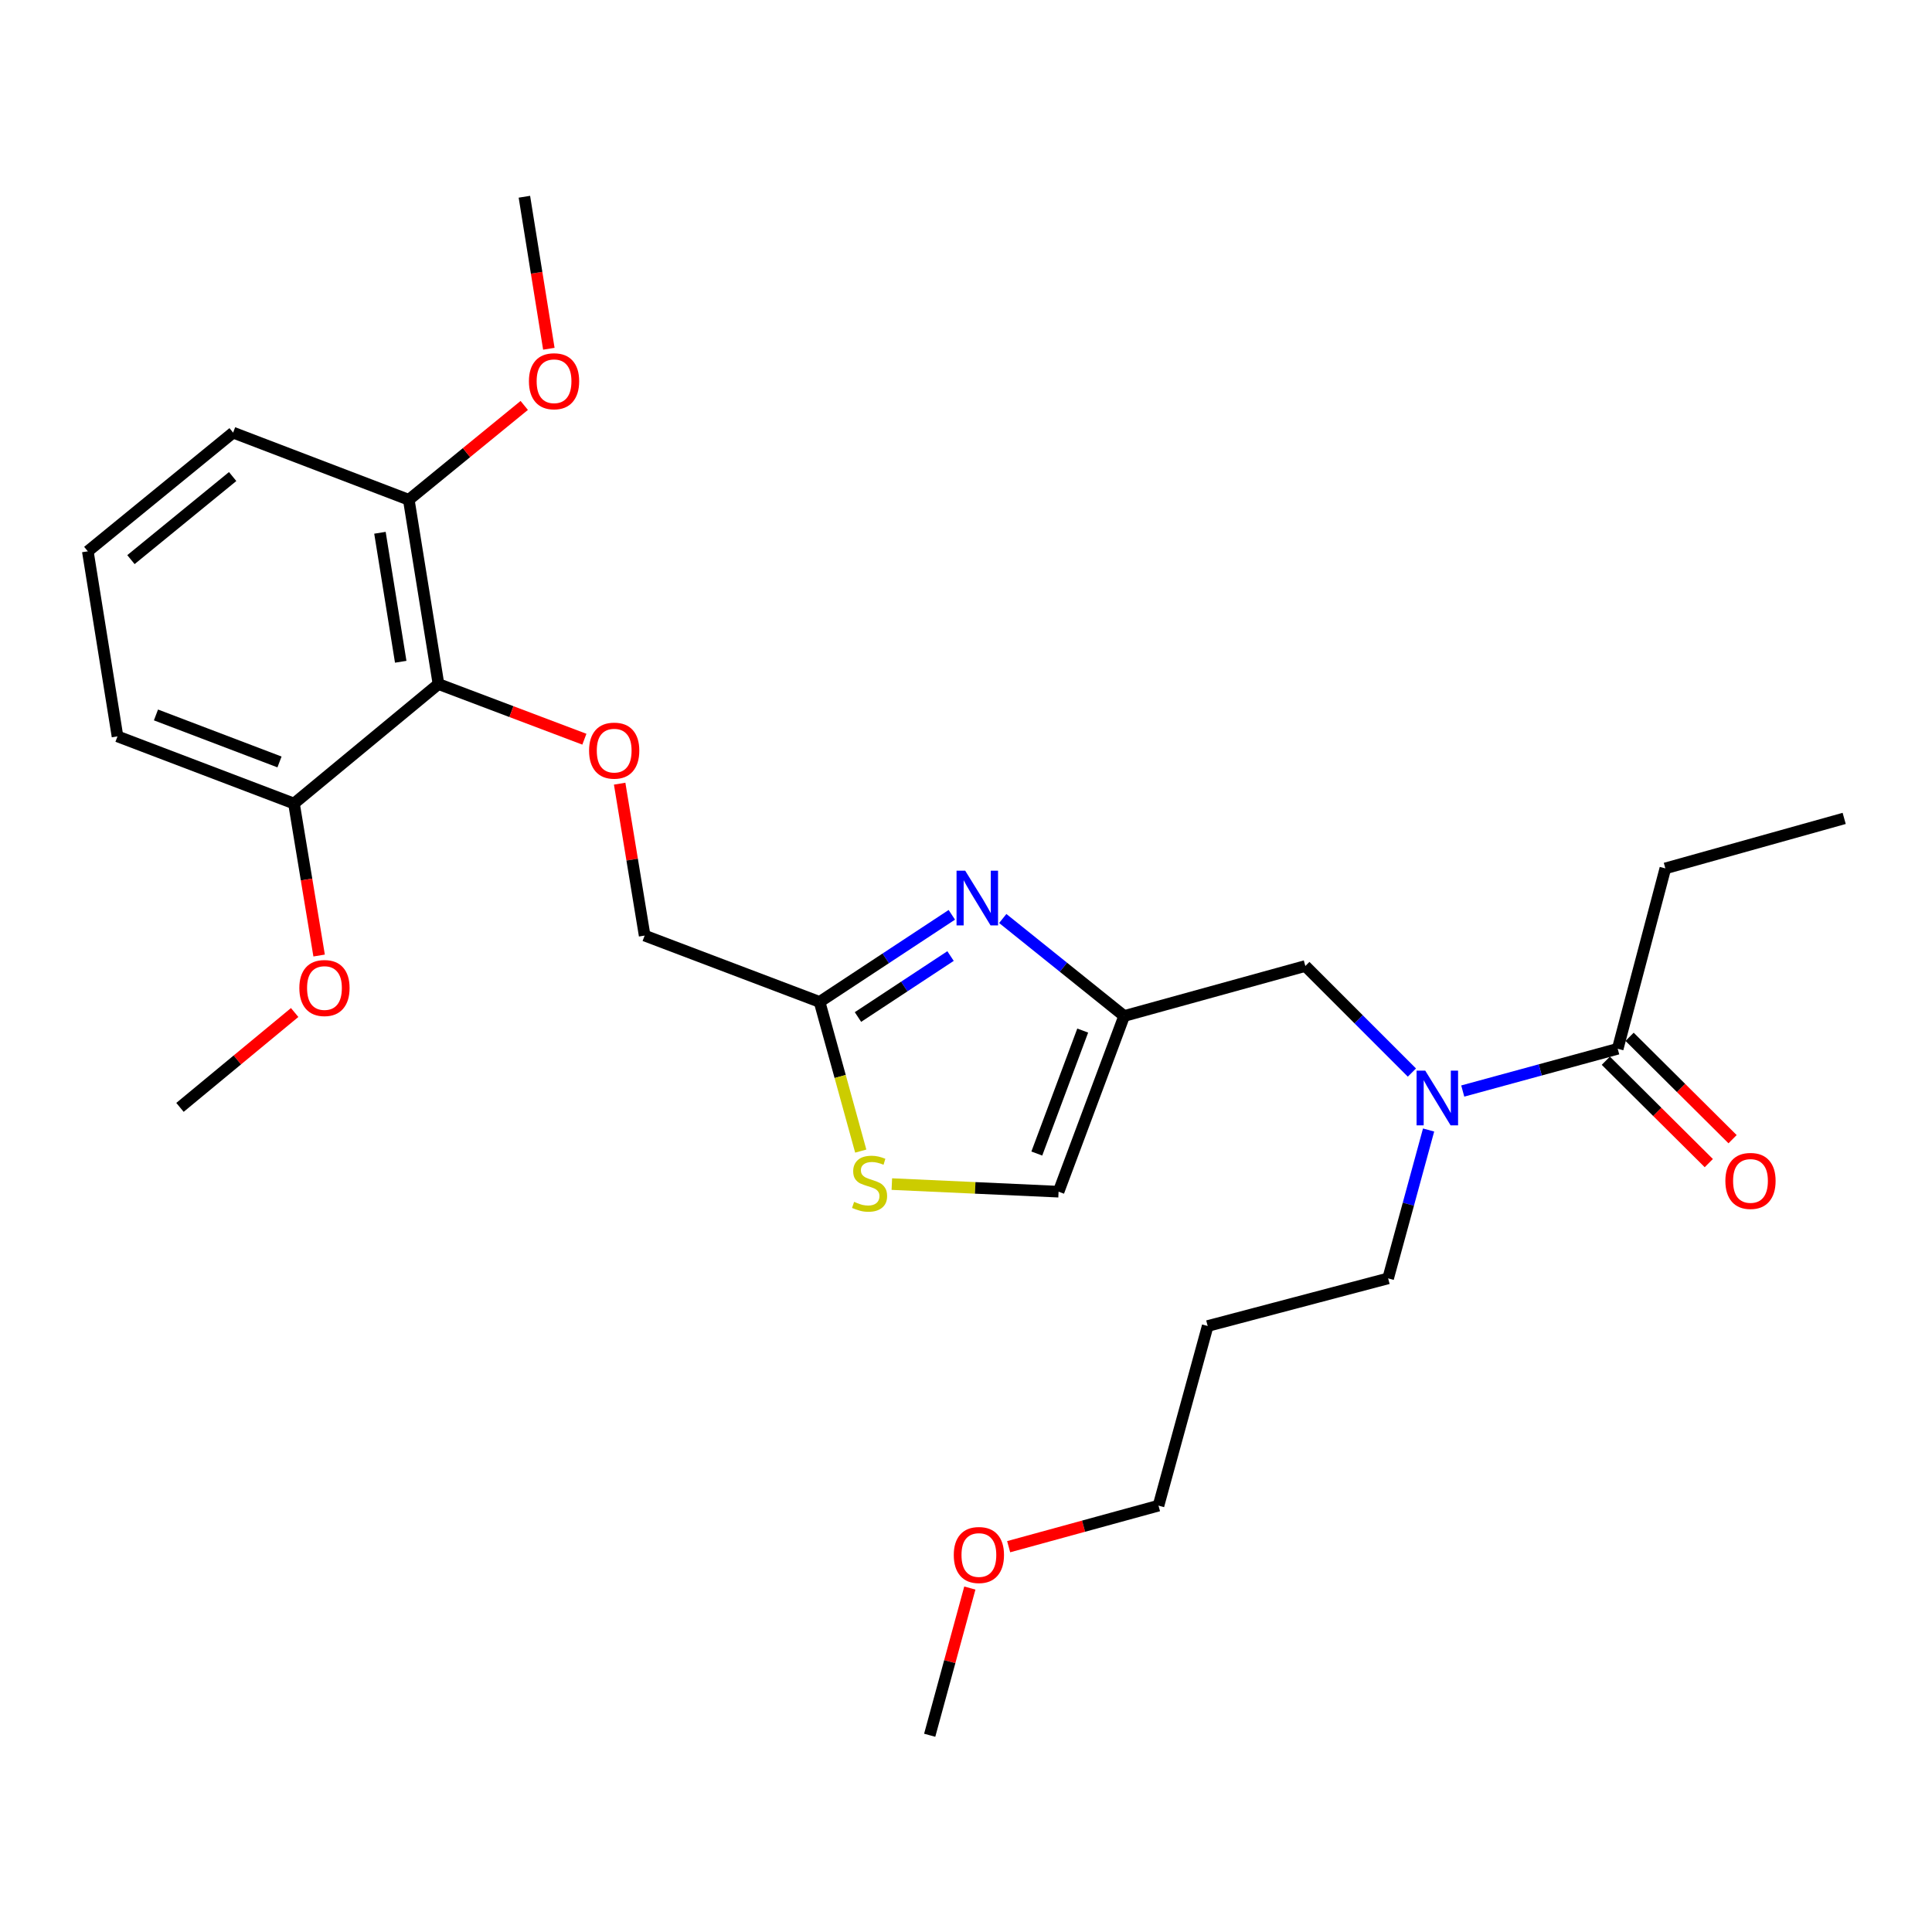 <?xml version='1.0' encoding='iso-8859-1'?>
<svg version='1.1' baseProfile='full'
              xmlns='http://www.w3.org/2000/svg'
                      xmlns:rdkit='http://www.rdkit.org/xml'
                      xmlns:xlink='http://www.w3.org/1999/xlink'
                  xml:space='preserve'
width='1000px' height='1000px' viewBox='0 0 1000 1000'>
<!-- END OF HEADER -->
<rect style='opacity:1.0;fill:#FFFFFF;stroke:none' width='1000' height='1000' x='0' y='0'> </rect>
<path class='bond-0' d='M 519.025,475.412 L 550.44,500.647' style='fill:none;fill-rule:evenodd;stroke:#0000FF;stroke-width:6px;stroke-linecap:butt;stroke-linejoin:miter;stroke-opacity:1' />
<path class='bond-0' d='M 550.44,500.647 L 581.856,525.882' style='fill:none;fill-rule:evenodd;stroke:#000000;stroke-width:6px;stroke-linecap:butt;stroke-linejoin:miter;stroke-opacity:1' />
<path class='bond-2' d='M 492.664,473.51 L 458.439,496.05' style='fill:none;fill-rule:evenodd;stroke:#0000FF;stroke-width:6px;stroke-linecap:butt;stroke-linejoin:miter;stroke-opacity:1' />
<path class='bond-2' d='M 458.439,496.05 L 424.215,518.59' style='fill:none;fill-rule:evenodd;stroke:#000000;stroke-width:6px;stroke-linecap:butt;stroke-linejoin:miter;stroke-opacity:1' />
<path class='bond-2' d='M 491.997,494.85 L 468.04,510.628' style='fill:none;fill-rule:evenodd;stroke:#0000FF;stroke-width:6px;stroke-linecap:butt;stroke-linejoin:miter;stroke-opacity:1' />
<path class='bond-2' d='M 468.04,510.628 L 444.083,526.406' style='fill:none;fill-rule:evenodd;stroke:#000000;stroke-width:6px;stroke-linecap:butt;stroke-linejoin:miter;stroke-opacity:1' />
<path class='bond-7' d='M 581.856,525.882 L 547.915,616.815' style='fill:none;fill-rule:evenodd;stroke:#000000;stroke-width:6px;stroke-linecap:butt;stroke-linejoin:miter;stroke-opacity:1' />
<path class='bond-7' d='M 560.411,533.418 L 536.653,597.071' style='fill:none;fill-rule:evenodd;stroke:#000000;stroke-width:6px;stroke-linecap:butt;stroke-linejoin:miter;stroke-opacity:1' />
<path class='bond-8' d='M 581.856,525.882 L 675.639,500' style='fill:none;fill-rule:evenodd;stroke:#000000;stroke-width:6px;stroke-linecap:butt;stroke-linejoin:miter;stroke-opacity:1' />
<path class='bond-1' d='M 226.951,354.064 L 264.711,368.336' style='fill:none;fill-rule:evenodd;stroke:#000000;stroke-width:6px;stroke-linecap:butt;stroke-linejoin:miter;stroke-opacity:1' />
<path class='bond-1' d='M 264.711,368.336 L 302.472,382.609' style='fill:none;fill-rule:evenodd;stroke:#FF0000;stroke-width:6px;stroke-linecap:butt;stroke-linejoin:miter;stroke-opacity:1' />
<path class='bond-9' d='M 226.951,354.064 L 211.59,258.681' style='fill:none;fill-rule:evenodd;stroke:#000000;stroke-width:6px;stroke-linecap:butt;stroke-linejoin:miter;stroke-opacity:1' />
<path class='bond-9' d='M 207.413,342.532 L 196.661,275.763' style='fill:none;fill-rule:evenodd;stroke:#000000;stroke-width:6px;stroke-linecap:butt;stroke-linejoin:miter;stroke-opacity:1' />
<path class='bond-10' d='M 226.951,354.064 L 152.165,415.914' style='fill:none;fill-rule:evenodd;stroke:#000000;stroke-width:6px;stroke-linecap:butt;stroke-linejoin:miter;stroke-opacity:1' />
<path class='bond-3' d='M 424.215,518.59 L 434.868,557.196' style='fill:none;fill-rule:evenodd;stroke:#000000;stroke-width:6px;stroke-linecap:butt;stroke-linejoin:miter;stroke-opacity:1' />
<path class='bond-3' d='M 434.868,557.196 L 445.52,595.802' style='fill:none;fill-rule:evenodd;stroke:#CCCC00;stroke-width:6px;stroke-linecap:butt;stroke-linejoin:miter;stroke-opacity:1' />
<path class='bond-12' d='M 424.215,518.59 L 333.67,484.251' style='fill:none;fill-rule:evenodd;stroke:#000000;stroke-width:6px;stroke-linecap:butt;stroke-linejoin:miter;stroke-opacity:1' />
<path class='bond-27' d='M 461.616,612.88 L 504.765,614.847' style='fill:none;fill-rule:evenodd;stroke:#CCCC00;stroke-width:6px;stroke-linecap:butt;stroke-linejoin:miter;stroke-opacity:1' />
<path class='bond-27' d='M 504.765,614.847 L 547.915,616.815' style='fill:none;fill-rule:evenodd;stroke:#000000;stroke-width:6px;stroke-linecap:butt;stroke-linejoin:miter;stroke-opacity:1' />
<path class='bond-4' d='M 837.323,542.843 L 797.22,553.781' style='fill:none;fill-rule:evenodd;stroke:#000000;stroke-width:6px;stroke-linecap:butt;stroke-linejoin:miter;stroke-opacity:1' />
<path class='bond-4' d='M 797.22,553.781 L 757.116,564.719' style='fill:none;fill-rule:evenodd;stroke:#0000FF;stroke-width:6px;stroke-linecap:butt;stroke-linejoin:miter;stroke-opacity:1' />
<path class='bond-11' d='M 831.17,549.033 L 857.822,575.526' style='fill:none;fill-rule:evenodd;stroke:#000000;stroke-width:6px;stroke-linecap:butt;stroke-linejoin:miter;stroke-opacity:1' />
<path class='bond-11' d='M 857.822,575.526 L 884.473,602.02' style='fill:none;fill-rule:evenodd;stroke:#FF0000;stroke-width:6px;stroke-linecap:butt;stroke-linejoin:miter;stroke-opacity:1' />
<path class='bond-11' d='M 843.476,536.653 L 870.128,563.147' style='fill:none;fill-rule:evenodd;stroke:#000000;stroke-width:6px;stroke-linecap:butt;stroke-linejoin:miter;stroke-opacity:1' />
<path class='bond-11' d='M 870.128,563.147 L 896.779,589.64' style='fill:none;fill-rule:evenodd;stroke:#FF0000;stroke-width:6px;stroke-linecap:butt;stroke-linejoin:miter;stroke-opacity:1' />
<path class='bond-17' d='M 837.323,542.843 L 861.984,449.477' style='fill:none;fill-rule:evenodd;stroke:#000000;stroke-width:6px;stroke-linecap:butt;stroke-linejoin:miter;stroke-opacity:1' />
<path class='bond-5' d='M 730.802,555.155 L 703.22,527.577' style='fill:none;fill-rule:evenodd;stroke:#0000FF;stroke-width:6px;stroke-linecap:butt;stroke-linejoin:miter;stroke-opacity:1' />
<path class='bond-5' d='M 703.22,527.577 L 675.639,500' style='fill:none;fill-rule:evenodd;stroke:#000000;stroke-width:6px;stroke-linecap:butt;stroke-linejoin:miter;stroke-opacity:1' />
<path class='bond-15' d='M 739.436,584.888 L 728.964,623.286' style='fill:none;fill-rule:evenodd;stroke:#0000FF;stroke-width:6px;stroke-linecap:butt;stroke-linejoin:miter;stroke-opacity:1' />
<path class='bond-15' d='M 728.964,623.286 L 718.492,661.684' style='fill:none;fill-rule:evenodd;stroke:#000000;stroke-width:6px;stroke-linecap:butt;stroke-linejoin:miter;stroke-opacity:1' />
<path class='bond-6' d='M 320.731,405.629 L 327.201,444.94' style='fill:none;fill-rule:evenodd;stroke:#FF0000;stroke-width:6px;stroke-linecap:butt;stroke-linejoin:miter;stroke-opacity:1' />
<path class='bond-6' d='M 327.201,444.94 L 333.67,484.251' style='fill:none;fill-rule:evenodd;stroke:#000000;stroke-width:6px;stroke-linecap:butt;stroke-linejoin:miter;stroke-opacity:1' />
<path class='bond-13' d='M 211.59,258.681 L 241.468,234.267' style='fill:none;fill-rule:evenodd;stroke:#000000;stroke-width:6px;stroke-linecap:butt;stroke-linejoin:miter;stroke-opacity:1' />
<path class='bond-13' d='M 241.468,234.267 L 271.347,209.853' style='fill:none;fill-rule:evenodd;stroke:#FF0000;stroke-width:6px;stroke-linecap:butt;stroke-linejoin:miter;stroke-opacity:1' />
<path class='bond-20' d='M 211.59,258.681 L 120.658,223.925' style='fill:none;fill-rule:evenodd;stroke:#000000;stroke-width:6px;stroke-linecap:butt;stroke-linejoin:miter;stroke-opacity:1' />
<path class='bond-14' d='M 152.165,415.914 L 158.669,455.247' style='fill:none;fill-rule:evenodd;stroke:#000000;stroke-width:6px;stroke-linecap:butt;stroke-linejoin:miter;stroke-opacity:1' />
<path class='bond-14' d='M 158.669,455.247 L 165.174,494.579' style='fill:none;fill-rule:evenodd;stroke:#FF0000;stroke-width:6px;stroke-linecap:butt;stroke-linejoin:miter;stroke-opacity:1' />
<path class='bond-21' d='M 152.165,415.914 L 60.815,381.149' style='fill:none;fill-rule:evenodd;stroke:#000000;stroke-width:6px;stroke-linecap:butt;stroke-linejoin:miter;stroke-opacity:1' />
<path class='bond-21' d='M 144.671,394.385 L 80.726,370.05' style='fill:none;fill-rule:evenodd;stroke:#000000;stroke-width:6px;stroke-linecap:butt;stroke-linejoin:miter;stroke-opacity:1' />
<path class='bond-23' d='M 284.081,180.512 L 277.752,141.173' style='fill:none;fill-rule:evenodd;stroke:#FF0000;stroke-width:6px;stroke-linecap:butt;stroke-linejoin:miter;stroke-opacity:1' />
<path class='bond-23' d='M 277.752,141.173 L 271.423,101.835' style='fill:none;fill-rule:evenodd;stroke:#000000;stroke-width:6px;stroke-linecap:butt;stroke-linejoin:miter;stroke-opacity:1' />
<path class='bond-24' d='M 152.516,524.077 L 122.836,548.627' style='fill:none;fill-rule:evenodd;stroke:#FF0000;stroke-width:6px;stroke-linecap:butt;stroke-linejoin:miter;stroke-opacity:1' />
<path class='bond-24' d='M 122.836,548.627 L 93.156,573.176' style='fill:none;fill-rule:evenodd;stroke:#000000;stroke-width:6px;stroke-linecap:butt;stroke-linejoin:miter;stroke-opacity:1' />
<path class='bond-16' d='M 718.492,661.684 L 625.096,686.345' style='fill:none;fill-rule:evenodd;stroke:#000000;stroke-width:6px;stroke-linecap:butt;stroke-linejoin:miter;stroke-opacity:1' />
<path class='bond-22' d='M 625.096,686.345 L 599.641,779.314' style='fill:none;fill-rule:evenodd;stroke:#000000;stroke-width:6px;stroke-linecap:butt;stroke-linejoin:miter;stroke-opacity:1' />
<path class='bond-26' d='M 861.984,449.477 L 954.545,423.604' style='fill:none;fill-rule:evenodd;stroke:#000000;stroke-width:6px;stroke-linecap:butt;stroke-linejoin:miter;stroke-opacity:1' />
<path class='bond-18' d='M 45.455,285.358 L 60.815,381.149' style='fill:none;fill-rule:evenodd;stroke:#000000;stroke-width:6px;stroke-linecap:butt;stroke-linejoin:miter;stroke-opacity:1' />
<path class='bond-28' d='M 45.455,285.358 L 120.658,223.925' style='fill:none;fill-rule:evenodd;stroke:#000000;stroke-width:6px;stroke-linecap:butt;stroke-linejoin:miter;stroke-opacity:1' />
<path class='bond-28' d='M 67.778,289.661 L 120.42,246.658' style='fill:none;fill-rule:evenodd;stroke:#000000;stroke-width:6px;stroke-linecap:butt;stroke-linejoin:miter;stroke-opacity:1' />
<path class='bond-19' d='M 522.082,800.566 L 560.861,789.94' style='fill:none;fill-rule:evenodd;stroke:#FF0000;stroke-width:6px;stroke-linecap:butt;stroke-linejoin:miter;stroke-opacity:1' />
<path class='bond-19' d='M 560.861,789.94 L 599.641,779.314' style='fill:none;fill-rule:evenodd;stroke:#000000;stroke-width:6px;stroke-linecap:butt;stroke-linejoin:miter;stroke-opacity:1' />
<path class='bond-25' d='M 501.987,821.968 L 491.597,860.067' style='fill:none;fill-rule:evenodd;stroke:#FF0000;stroke-width:6px;stroke-linecap:butt;stroke-linejoin:miter;stroke-opacity:1' />
<path class='bond-25' d='M 491.597,860.067 L 481.206,898.165' style='fill:none;fill-rule:evenodd;stroke:#000000;stroke-width:6px;stroke-linecap:butt;stroke-linejoin:miter;stroke-opacity:1' />
<path  class='atom-0' d='M 499.588 450.668
L 508.868 465.668
Q 509.788 467.148, 511.268 469.828
Q 512.748 472.508, 512.828 472.668
L 512.828 450.668
L 516.588 450.668
L 516.588 478.988
L 512.708 478.988
L 502.748 462.588
Q 501.588 460.668, 500.348 458.468
Q 499.148 456.268, 498.788 455.588
L 498.788 478.988
L 495.108 478.988
L 495.108 450.668
L 499.588 450.668
' fill='#0000FF'/>
<path  class='atom-4' d='M 442.088 622.074
Q 442.408 622.194, 443.728 622.754
Q 445.048 623.314, 446.488 623.674
Q 447.968 623.994, 449.408 623.994
Q 452.088 623.994, 453.648 622.714
Q 455.208 621.394, 455.208 619.114
Q 455.208 617.554, 454.408 616.594
Q 453.648 615.634, 452.448 615.114
Q 451.248 614.594, 449.248 613.994
Q 446.728 613.234, 445.208 612.514
Q 443.728 611.794, 442.648 610.274
Q 441.608 608.754, 441.608 606.194
Q 441.608 602.634, 444.008 600.434
Q 446.448 598.234, 451.248 598.234
Q 454.528 598.234, 458.248 599.794
L 457.328 602.874
Q 453.928 601.474, 451.368 601.474
Q 448.608 601.474, 447.088 602.634
Q 445.568 603.754, 445.608 605.714
Q 445.608 607.234, 446.368 608.154
Q 447.168 609.074, 448.288 609.594
Q 449.448 610.114, 451.368 610.714
Q 453.928 611.514, 455.448 612.314
Q 456.968 613.114, 458.048 614.754
Q 459.168 616.354, 459.168 619.114
Q 459.168 623.034, 456.528 625.154
Q 453.928 627.234, 449.568 627.234
Q 447.048 627.234, 445.128 626.674
Q 443.248 626.154, 441.008 625.234
L 442.088 622.074
' fill='#CCCC00'/>
<path  class='atom-6' d='M 737.697 554.148
L 746.977 569.148
Q 747.897 570.628, 749.377 573.308
Q 750.857 575.988, 750.937 576.148
L 750.937 554.148
L 754.697 554.148
L 754.697 582.468
L 750.817 582.468
L 740.857 566.068
Q 739.697 564.148, 738.457 561.948
Q 737.257 559.748, 736.897 559.068
L 736.897 582.468
L 733.217 582.468
L 733.217 554.148
L 737.697 554.148
' fill='#0000FF'/>
<path  class='atom-7' d='M 304.903 388.521
Q 304.903 381.721, 308.263 377.921
Q 311.623 374.121, 317.903 374.121
Q 324.183 374.121, 327.543 377.921
Q 330.903 381.721, 330.903 388.521
Q 330.903 395.401, 327.503 399.321
Q 324.103 403.201, 317.903 403.201
Q 311.663 403.201, 308.263 399.321
Q 304.903 395.441, 304.903 388.521
M 317.903 400.001
Q 322.223 400.001, 324.543 397.121
Q 326.903 394.201, 326.903 388.521
Q 326.903 382.961, 324.543 380.161
Q 322.223 377.321, 317.903 377.321
Q 313.583 377.321, 311.223 380.121
Q 308.903 382.921, 308.903 388.521
Q 308.903 394.241, 311.223 397.121
Q 313.583 400.001, 317.903 400.001
' fill='#FF0000'/>
<path  class='atom-12' d='M 893.049 611.241
Q 893.049 604.441, 896.409 600.641
Q 899.769 596.841, 906.049 596.841
Q 912.329 596.841, 915.689 600.641
Q 919.049 604.441, 919.049 611.241
Q 919.049 618.121, 915.649 622.041
Q 912.249 625.921, 906.049 625.921
Q 899.809 625.921, 896.409 622.041
Q 893.049 618.161, 893.049 611.241
M 906.049 622.721
Q 910.369 622.721, 912.689 619.841
Q 915.049 616.921, 915.049 611.241
Q 915.049 605.681, 912.689 602.881
Q 910.369 600.041, 906.049 600.041
Q 901.729 600.041, 899.369 602.841
Q 897.049 605.641, 897.049 611.241
Q 897.049 616.961, 899.369 619.841
Q 901.729 622.721, 906.049 622.721
' fill='#FF0000'/>
<path  class='atom-14' d='M 273.774 197.328
Q 273.774 190.528, 277.134 186.728
Q 280.494 182.928, 286.774 182.928
Q 293.054 182.928, 296.414 186.728
Q 299.774 190.528, 299.774 197.328
Q 299.774 204.208, 296.374 208.128
Q 292.974 212.008, 286.774 212.008
Q 280.534 212.008, 277.134 208.128
Q 273.774 204.248, 273.774 197.328
M 286.774 208.808
Q 291.094 208.808, 293.414 205.928
Q 295.774 203.008, 295.774 197.328
Q 295.774 191.768, 293.414 188.968
Q 291.094 186.128, 286.774 186.128
Q 282.454 186.128, 280.094 188.928
Q 277.774 191.728, 277.774 197.328
Q 277.774 203.048, 280.094 205.928
Q 282.454 208.808, 286.774 208.808
' fill='#FF0000'/>
<path  class='atom-15' d='M 154.942 511.397
Q 154.942 504.597, 158.302 500.797
Q 161.662 496.997, 167.942 496.997
Q 174.222 496.997, 177.582 500.797
Q 180.942 504.597, 180.942 511.397
Q 180.942 518.277, 177.542 522.197
Q 174.142 526.077, 167.942 526.077
Q 161.702 526.077, 158.302 522.197
Q 154.942 518.317, 154.942 511.397
M 167.942 522.877
Q 172.262 522.877, 174.582 519.997
Q 176.942 517.077, 176.942 511.397
Q 176.942 505.837, 174.582 503.037
Q 172.262 500.197, 167.942 500.197
Q 163.622 500.197, 161.262 502.997
Q 158.942 505.797, 158.942 511.397
Q 158.942 517.117, 161.262 519.997
Q 163.622 522.877, 167.942 522.877
' fill='#FF0000'/>
<path  class='atom-20' d='M 493.672 804.869
Q 493.672 798.069, 497.032 794.269
Q 500.392 790.469, 506.672 790.469
Q 512.952 790.469, 516.312 794.269
Q 519.672 798.069, 519.672 804.869
Q 519.672 811.749, 516.272 815.669
Q 512.872 819.549, 506.672 819.549
Q 500.432 819.549, 497.032 815.669
Q 493.672 811.789, 493.672 804.869
M 506.672 816.349
Q 510.992 816.349, 513.312 813.469
Q 515.672 810.549, 515.672 804.869
Q 515.672 799.309, 513.312 796.509
Q 510.992 793.669, 506.672 793.669
Q 502.352 793.669, 499.992 796.469
Q 497.672 799.269, 497.672 804.869
Q 497.672 810.589, 499.992 813.469
Q 502.352 816.349, 506.672 816.349
' fill='#FF0000'/>
</svg>
